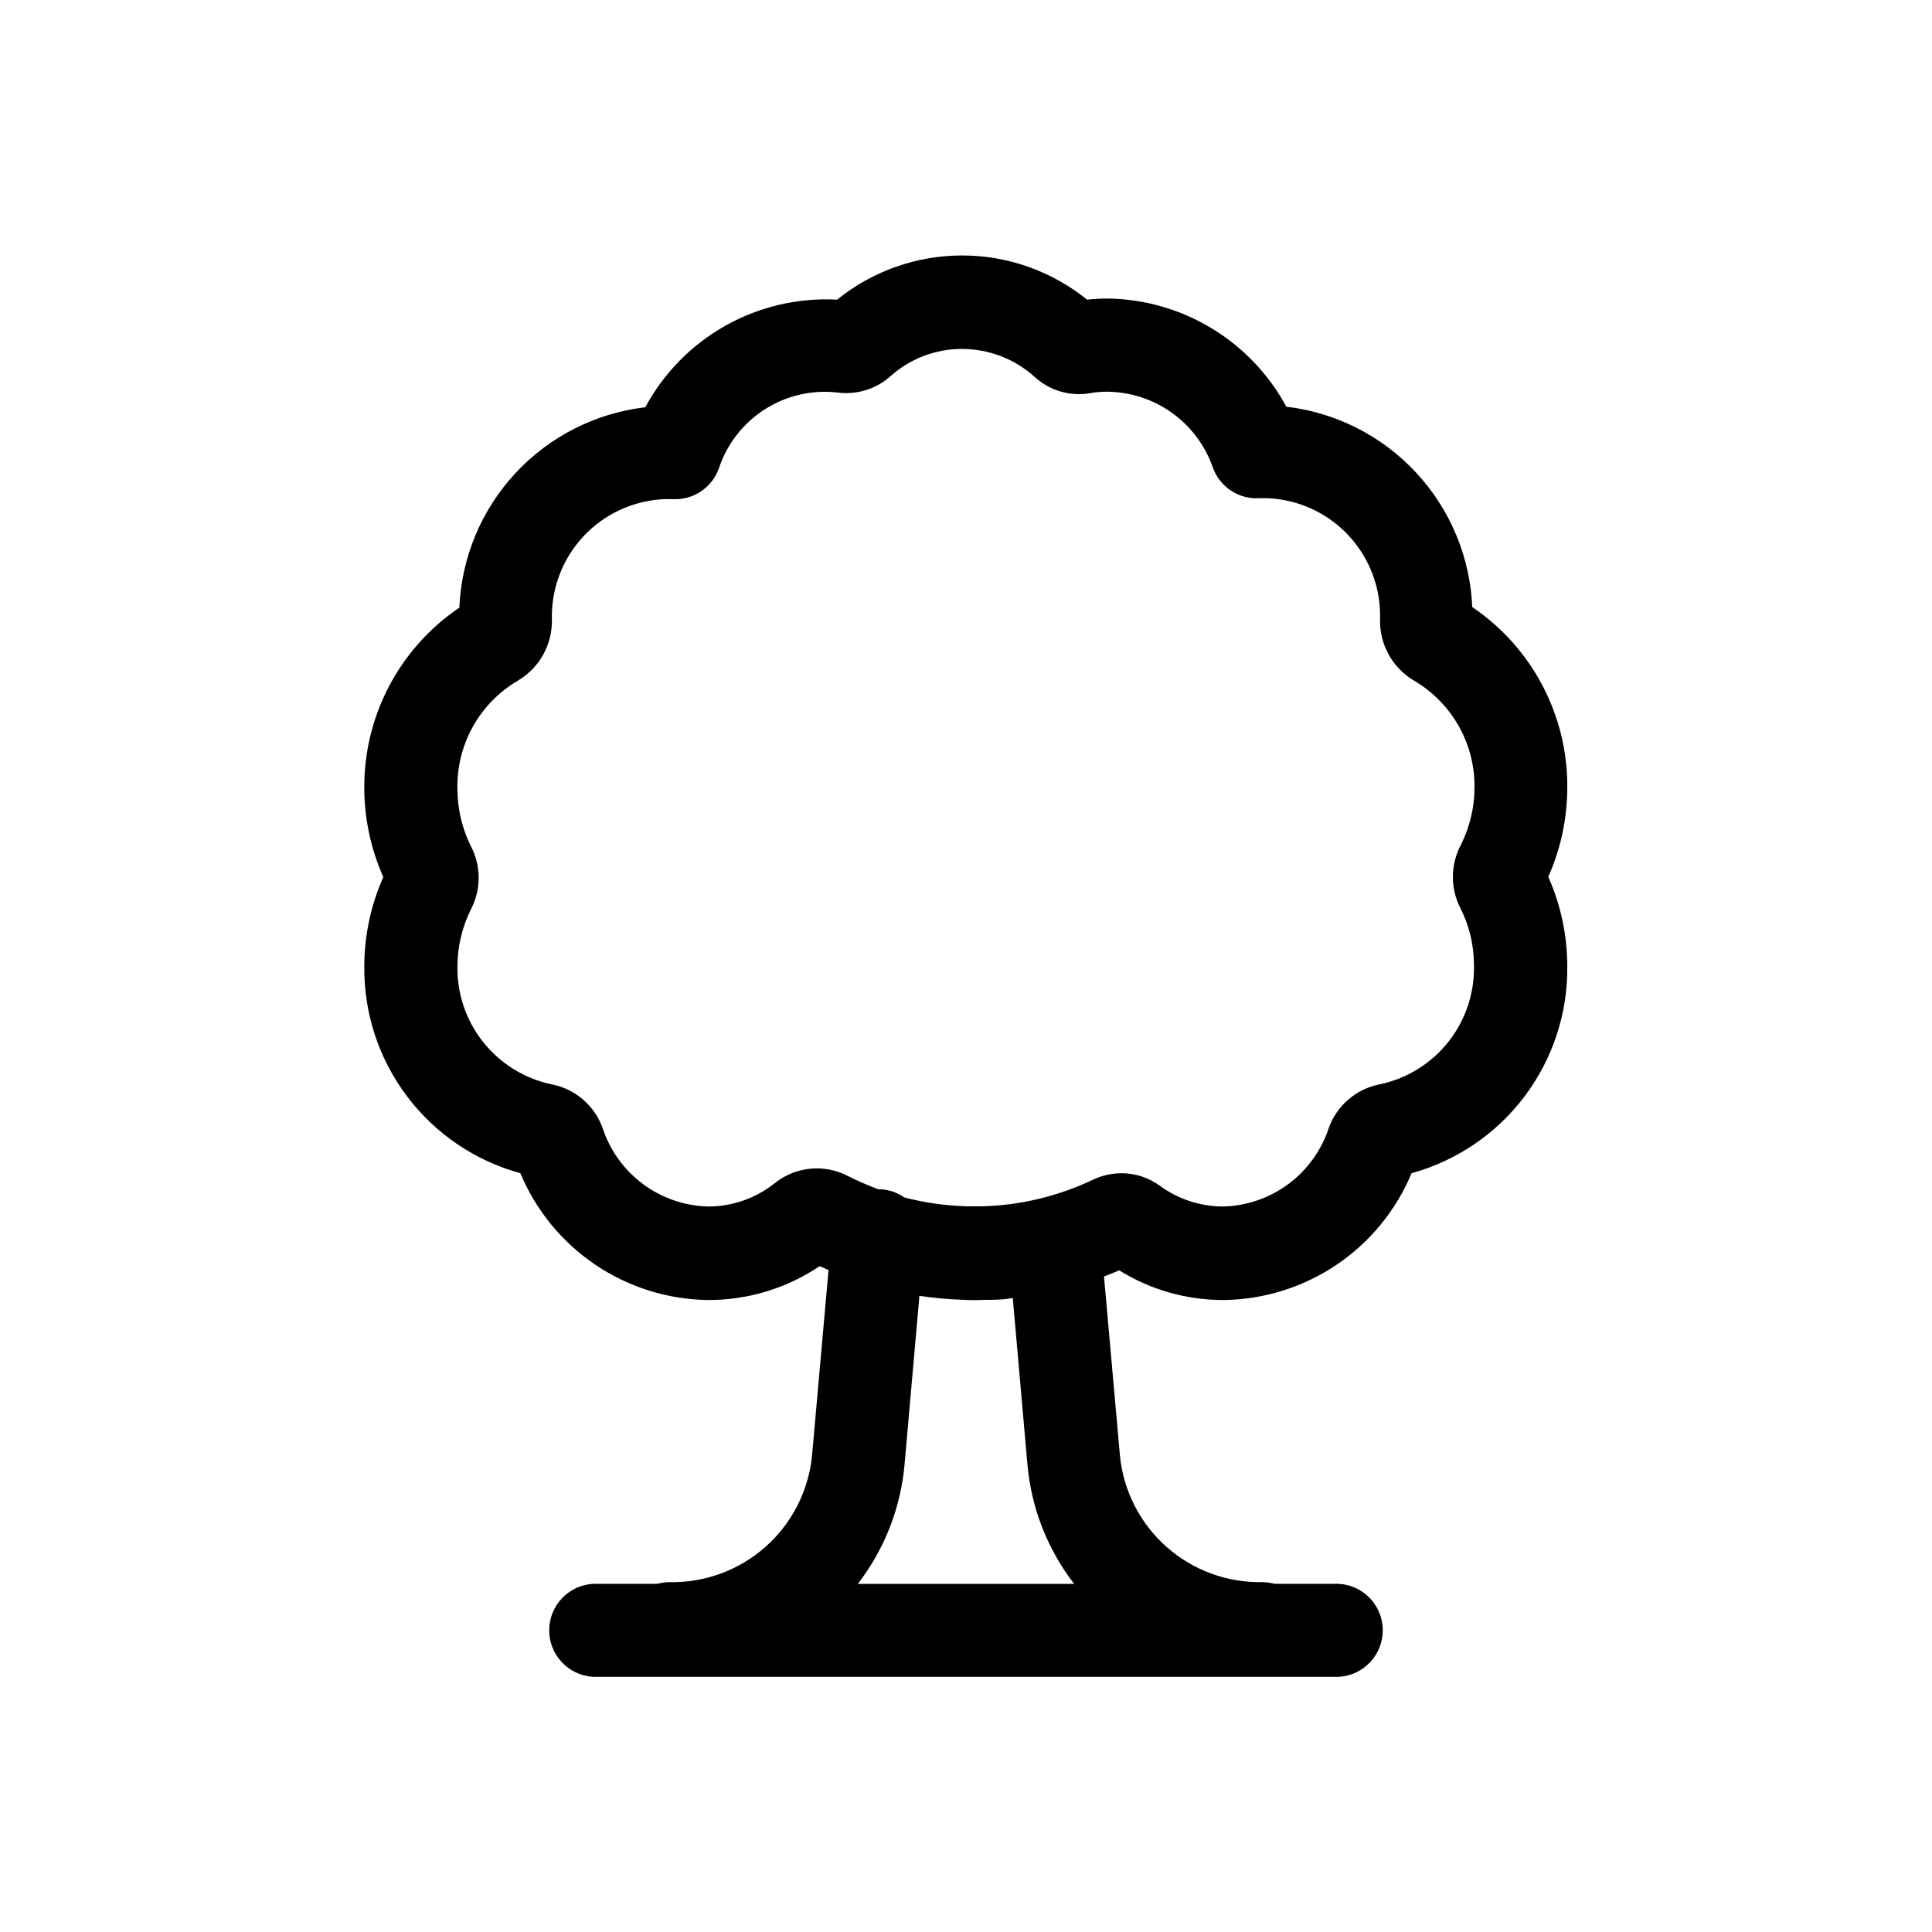 <?xml version="1.0" encoding="UTF-8"?>
<!-- Uploaded to: ICON Repo, www.iconrepo.com, Generator: ICON Repo Mixer Tools -->
<svg fill="#000000" width="800px" height="800px" version="1.1" viewBox="144 144 512 512" xmlns="http://www.w3.org/2000/svg">
 <path d="m559.35 352.64c0.105-19.129-9.344-37.047-25.188-47.762-0.566-13.262-5.836-25.887-14.867-35.617-9.027-9.73-21.223-15.93-34.406-17.484-4.633-8.566-11.469-15.742-19.805-20.785-8.336-5.039-17.863-7.762-27.605-7.883-1.801 0.004-3.598 0.105-5.391 0.305-9.375-7.578-21.066-11.715-33.125-11.715-12.055 0-23.746 4.137-33.125 11.715-10.305-0.559-20.555 1.828-29.559 6.875-9 5.051-16.379 12.555-21.277 21.641-13.184 1.547-25.387 7.738-34.418 17.473-9.031 9.73-14.297 22.363-14.852 35.629-15.844 10.715-25.297 28.633-25.191 47.762 0.008 8.141 1.727 16.191 5.039 23.629-3.305 7.438-5.019 15.488-5.039 23.629-0.141 12.43 3.84 24.559 11.324 34.484 7.484 9.926 18.047 17.094 30.039 20.379 4.109 9.848 11.016 18.277 19.859 24.25 8.844 5.973 19.246 9.223 29.918 9.355 10.516 0.027 20.797-3.098 29.523-8.969l2.367 1.008-4.383 49.273c-0.938 9.305-5.348 17.918-12.348 24.117-7.004 6.199-16.09 9.531-25.441 9.332-1.086 0.023-2.172 0.176-3.223 0.457h-17.078c-6.5 0.414-11.555 5.805-11.555 12.316 0 6.512 5.055 11.902 11.555 12.316h197.79c6.5-0.414 11.559-5.805 11.559-12.316 0-6.512-5.059-11.902-11.559-12.316h-17.078c-1.051-0.281-2.133-0.434-3.223-0.457-9.352 0.199-18.434-3.133-25.438-9.332s-11.414-14.812-12.348-24.117l-4.231-47.559c1.359-0.504 2.672-1.008 4.031-1.613h-0.004c8.316 5.164 17.918 7.887 27.711 7.859 10.672-0.133 21.07-3.383 29.914-9.355 8.848-5.973 15.75-14.402 19.859-24.25 11.98-3.309 22.527-10.488 29.992-20.426 7.465-9.934 11.43-22.062 11.27-34.488-0.012-8.145-1.73-16.191-5.035-23.629 3.324-7.469 5.043-15.555 5.035-23.73zm-143.08 179.36c1 11.551 5.305 22.566 12.391 31.742h-57.332c7.09-9.176 11.391-20.191 12.395-31.742l3.93-44.586c3.938 0.582 7.91 0.934 11.891 1.059 1.762 0.098 3.527 0.098 5.289 0 2.57 0 5.039 0 7.559-0.504zm114.71-147.41c2.387 4.68 3.629 9.859 3.629 15.113 0.207 7.352-2.168 14.547-6.719 20.328-4.547 5.777-10.977 9.781-18.172 11.312-6.277 1.188-11.457 5.617-13.602 11.637-1.949 5.922-5.684 11.094-10.691 14.809-5.004 3.719-11.039 5.793-17.27 5.949-6.031-0.008-11.906-1.93-16.777-5.492-2.926-2.141-6.449-3.305-10.074-3.324-2.688-0.012-5.344 0.594-7.762 1.762-9.223 4.379-19.266 6.766-29.473 7.004h-3.727c-5.648-0.145-11.262-0.938-16.727-2.367-1.727-1.211-3.742-1.941-5.844-2.117h-0.906c-2.805-1.035-5.547-2.231-8.215-3.578-3.035-1.566-6.461-2.231-9.863-1.91-3.402 0.324-6.641 1.617-9.332 3.727-5.031 4.07-11.309 6.293-17.781 6.297-6.234-0.156-12.266-2.231-17.273-5.949-5.004-3.715-8.738-8.887-10.691-14.809-2.144-6.019-7.32-10.449-13.602-11.637-7.141-1.52-13.531-5.481-18.074-11.199-4.539-5.715-6.949-12.836-6.812-20.137 0.035-5.25 1.277-10.422 3.625-15.117 2.672-5.184 2.672-11.34 0-16.523-2.352-4.691-3.594-9.863-3.625-15.113-0.16-5.789 1.234-11.512 4.031-16.578 2.801-5.07 6.906-9.293 11.887-12.242 2.801-1.625 5.117-3.965 6.719-6.781 1.602-2.812 2.43-6 2.402-9.238-0.273-8.227 2.723-16.223 8.328-22.246 5.609-6.023 13.375-9.582 21.598-9.898h1.965c5.461 0.348 10.492-2.961 12.344-8.109 2.121-6.445 6.391-11.965 12.094-15.633 5.707-3.668 12.5-5.266 19.242-4.519 5.055 0.695 10.164-0.828 14.008-4.184 5.211-4.734 12-7.356 19.043-7.356 7.102-0.004 13.957 2.617 19.246 7.356 3.945 3.652 9.359 5.269 14.66 4.383 1.562-0.281 3.148-0.418 4.734-0.402 6.16 0.078 12.148 2.055 17.145 5.66 4.996 3.609 8.754 8.668 10.77 14.492 1.871 5.148 6.926 8.438 12.391 8.062h1.965c8.227 0.312 15.988 3.871 21.598 9.895 5.606 6.023 8.602 14.023 8.328 22.246-0.074 3.281 0.734 6.523 2.336 9.383 1.605 2.863 3.949 5.242 6.785 6.891 4.914 2.91 8.977 7.062 11.77 12.043 2.797 4.981 4.227 10.613 4.148 16.324-0.031 5.25-1.27 10.422-3.625 15.113-2.754 5.203-2.812 11.422-0.152 16.676z"/>
</svg>